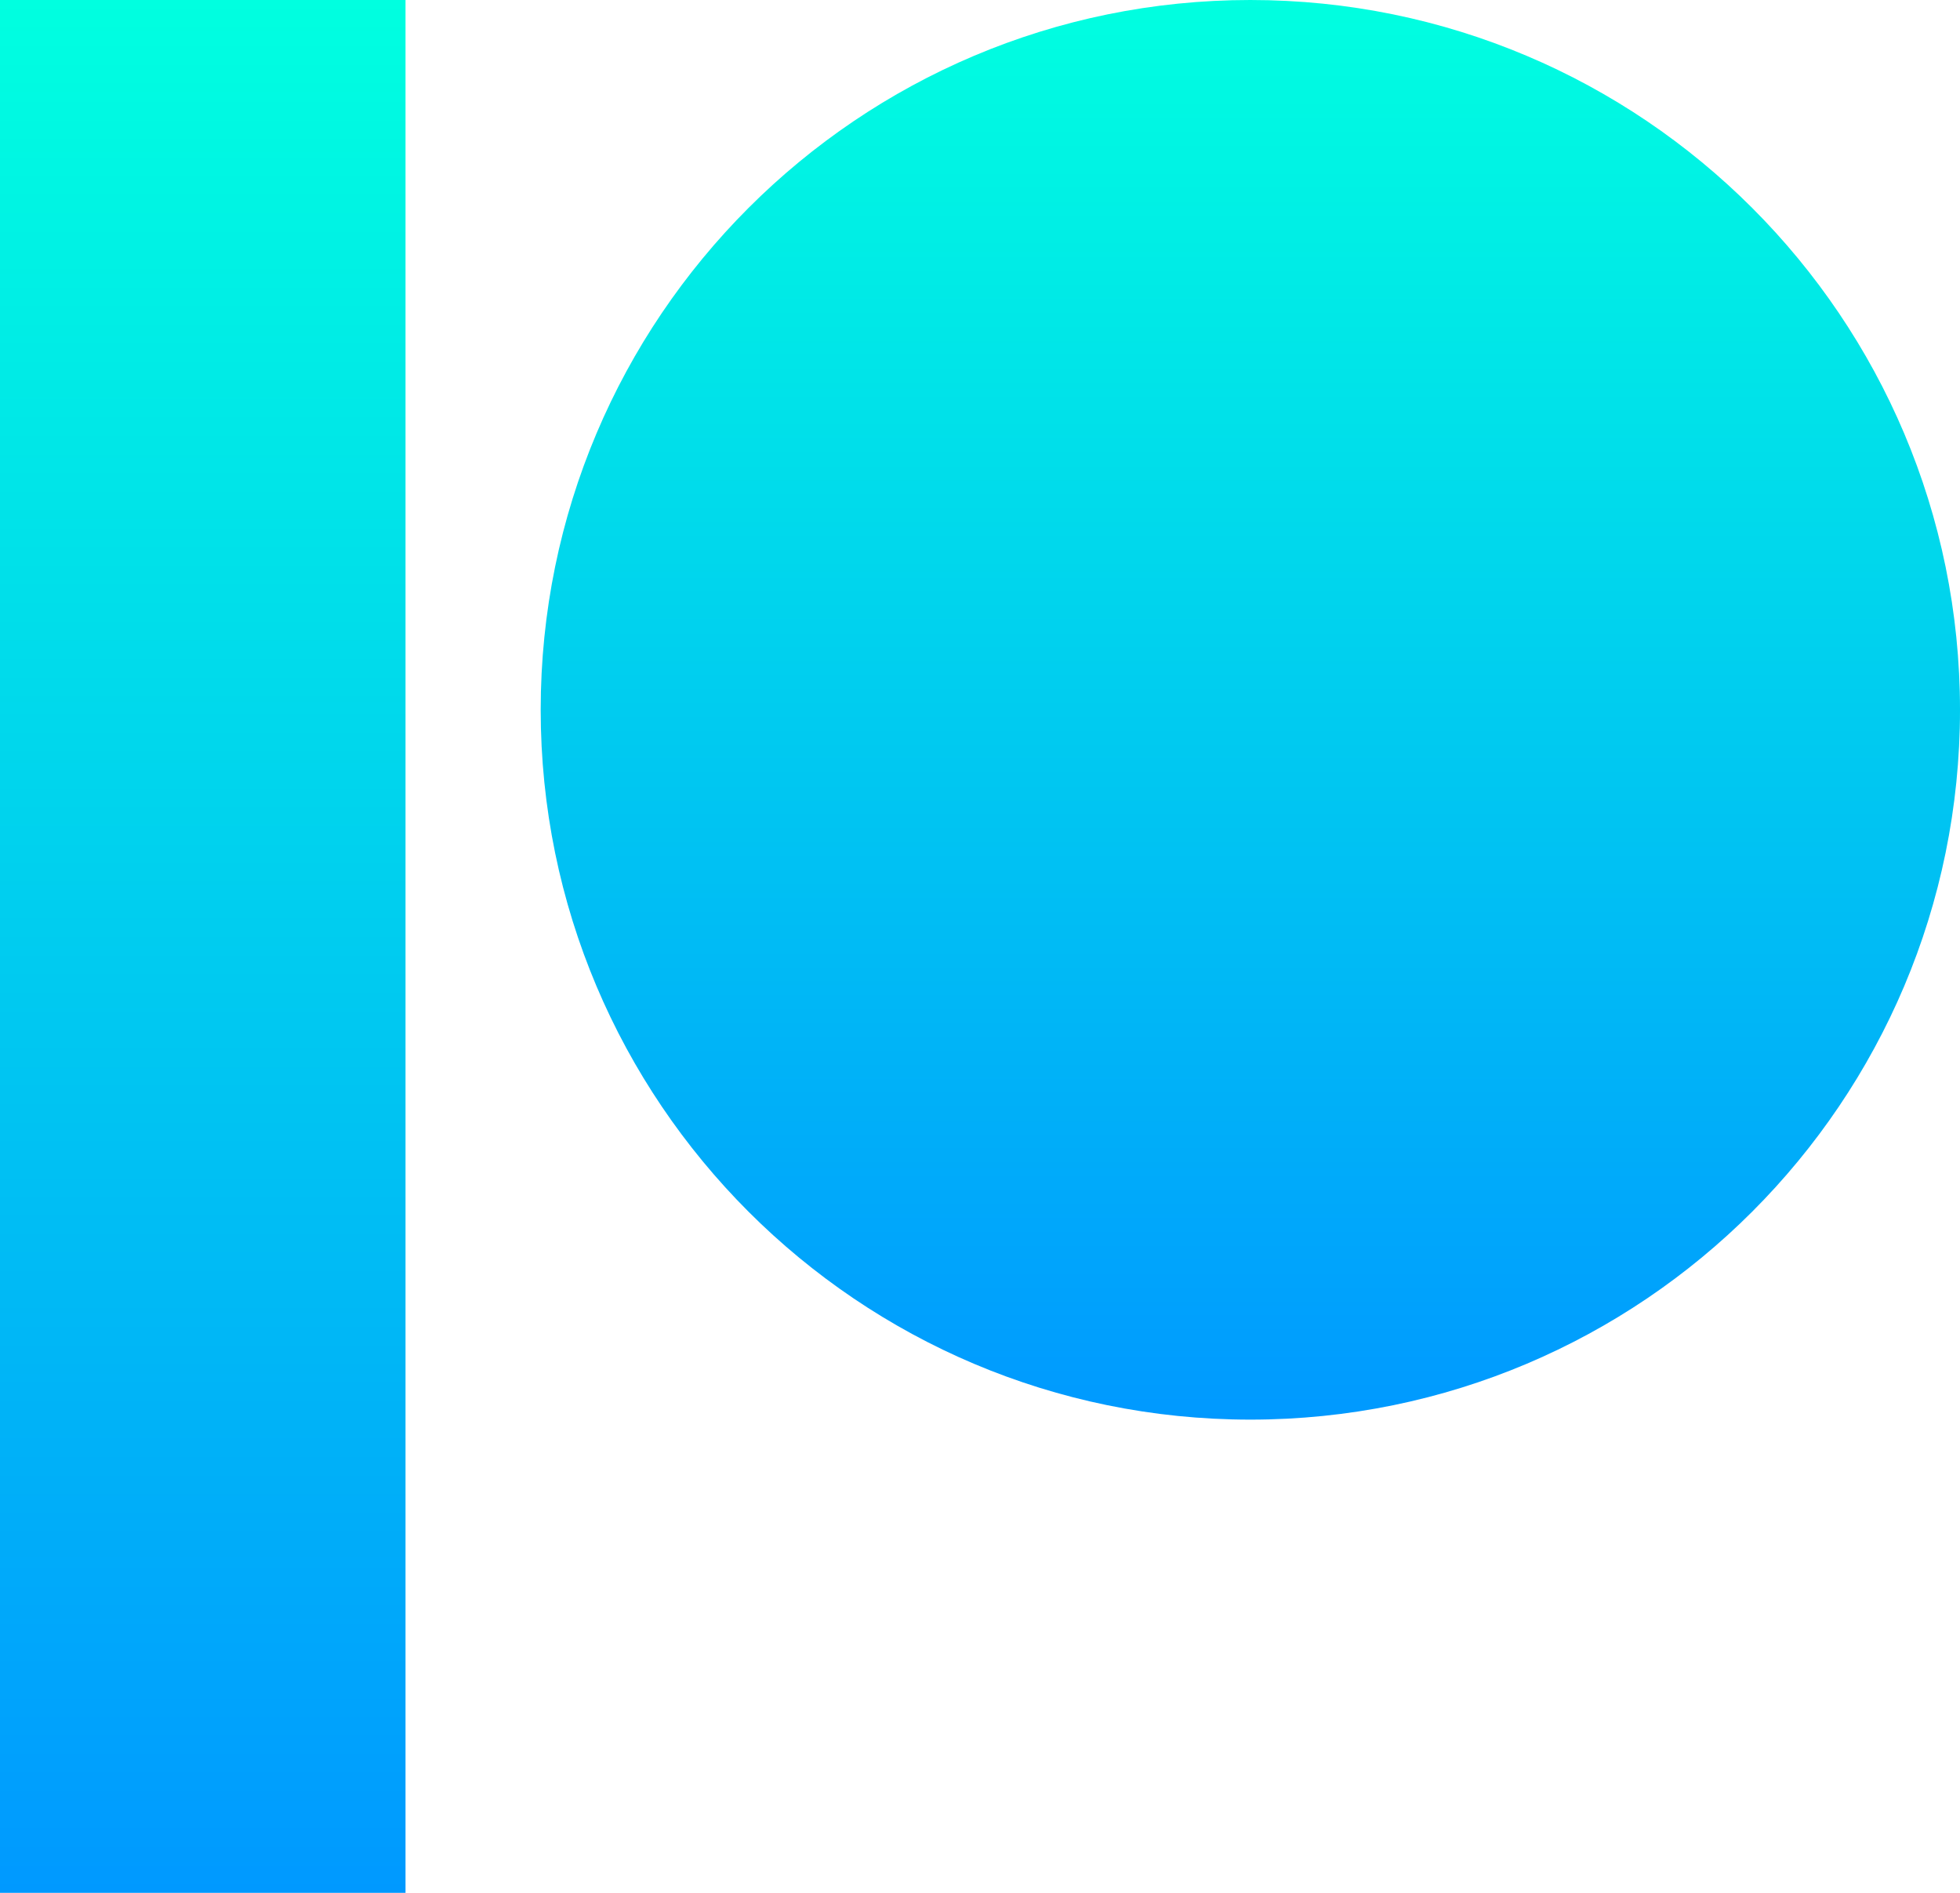 <svg width="29" height="28" viewBox="0 0 29 28" fill="none" xmlns="http://www.w3.org/2000/svg">
<path d="M6 0H0V28H6V0Z" fill="url(#paint0_linear_0_1)"/>
<path d="M18.5 0C12.701 0 8 4.701 8 10.5C8 16.299 12.701 21 18.5 21C24.299 21 29 16.299 29 10.5C29 4.701 24.299 0 18.5 0Z" fill="url(#paint1_linear_0_1)"/>
<defs>
<linearGradient id="paint0_linear_0_1" x1="3" y1="0" x2="3" y2="28" gradientUnits="userSpaceOnUse">
<stop stop-color="#00FFE0"/>
<stop offset="1" stop-color="#0099FF"/>
</linearGradient>
<linearGradient id="paint1_linear_0_1" x1="18.5" y1="0" x2="18.5" y2="21" gradientUnits="userSpaceOnUse">
<stop stop-color="#00FFE0"/>
<stop offset="1" stop-color="#0099FF"/>
</linearGradient>
</defs>
</svg>
